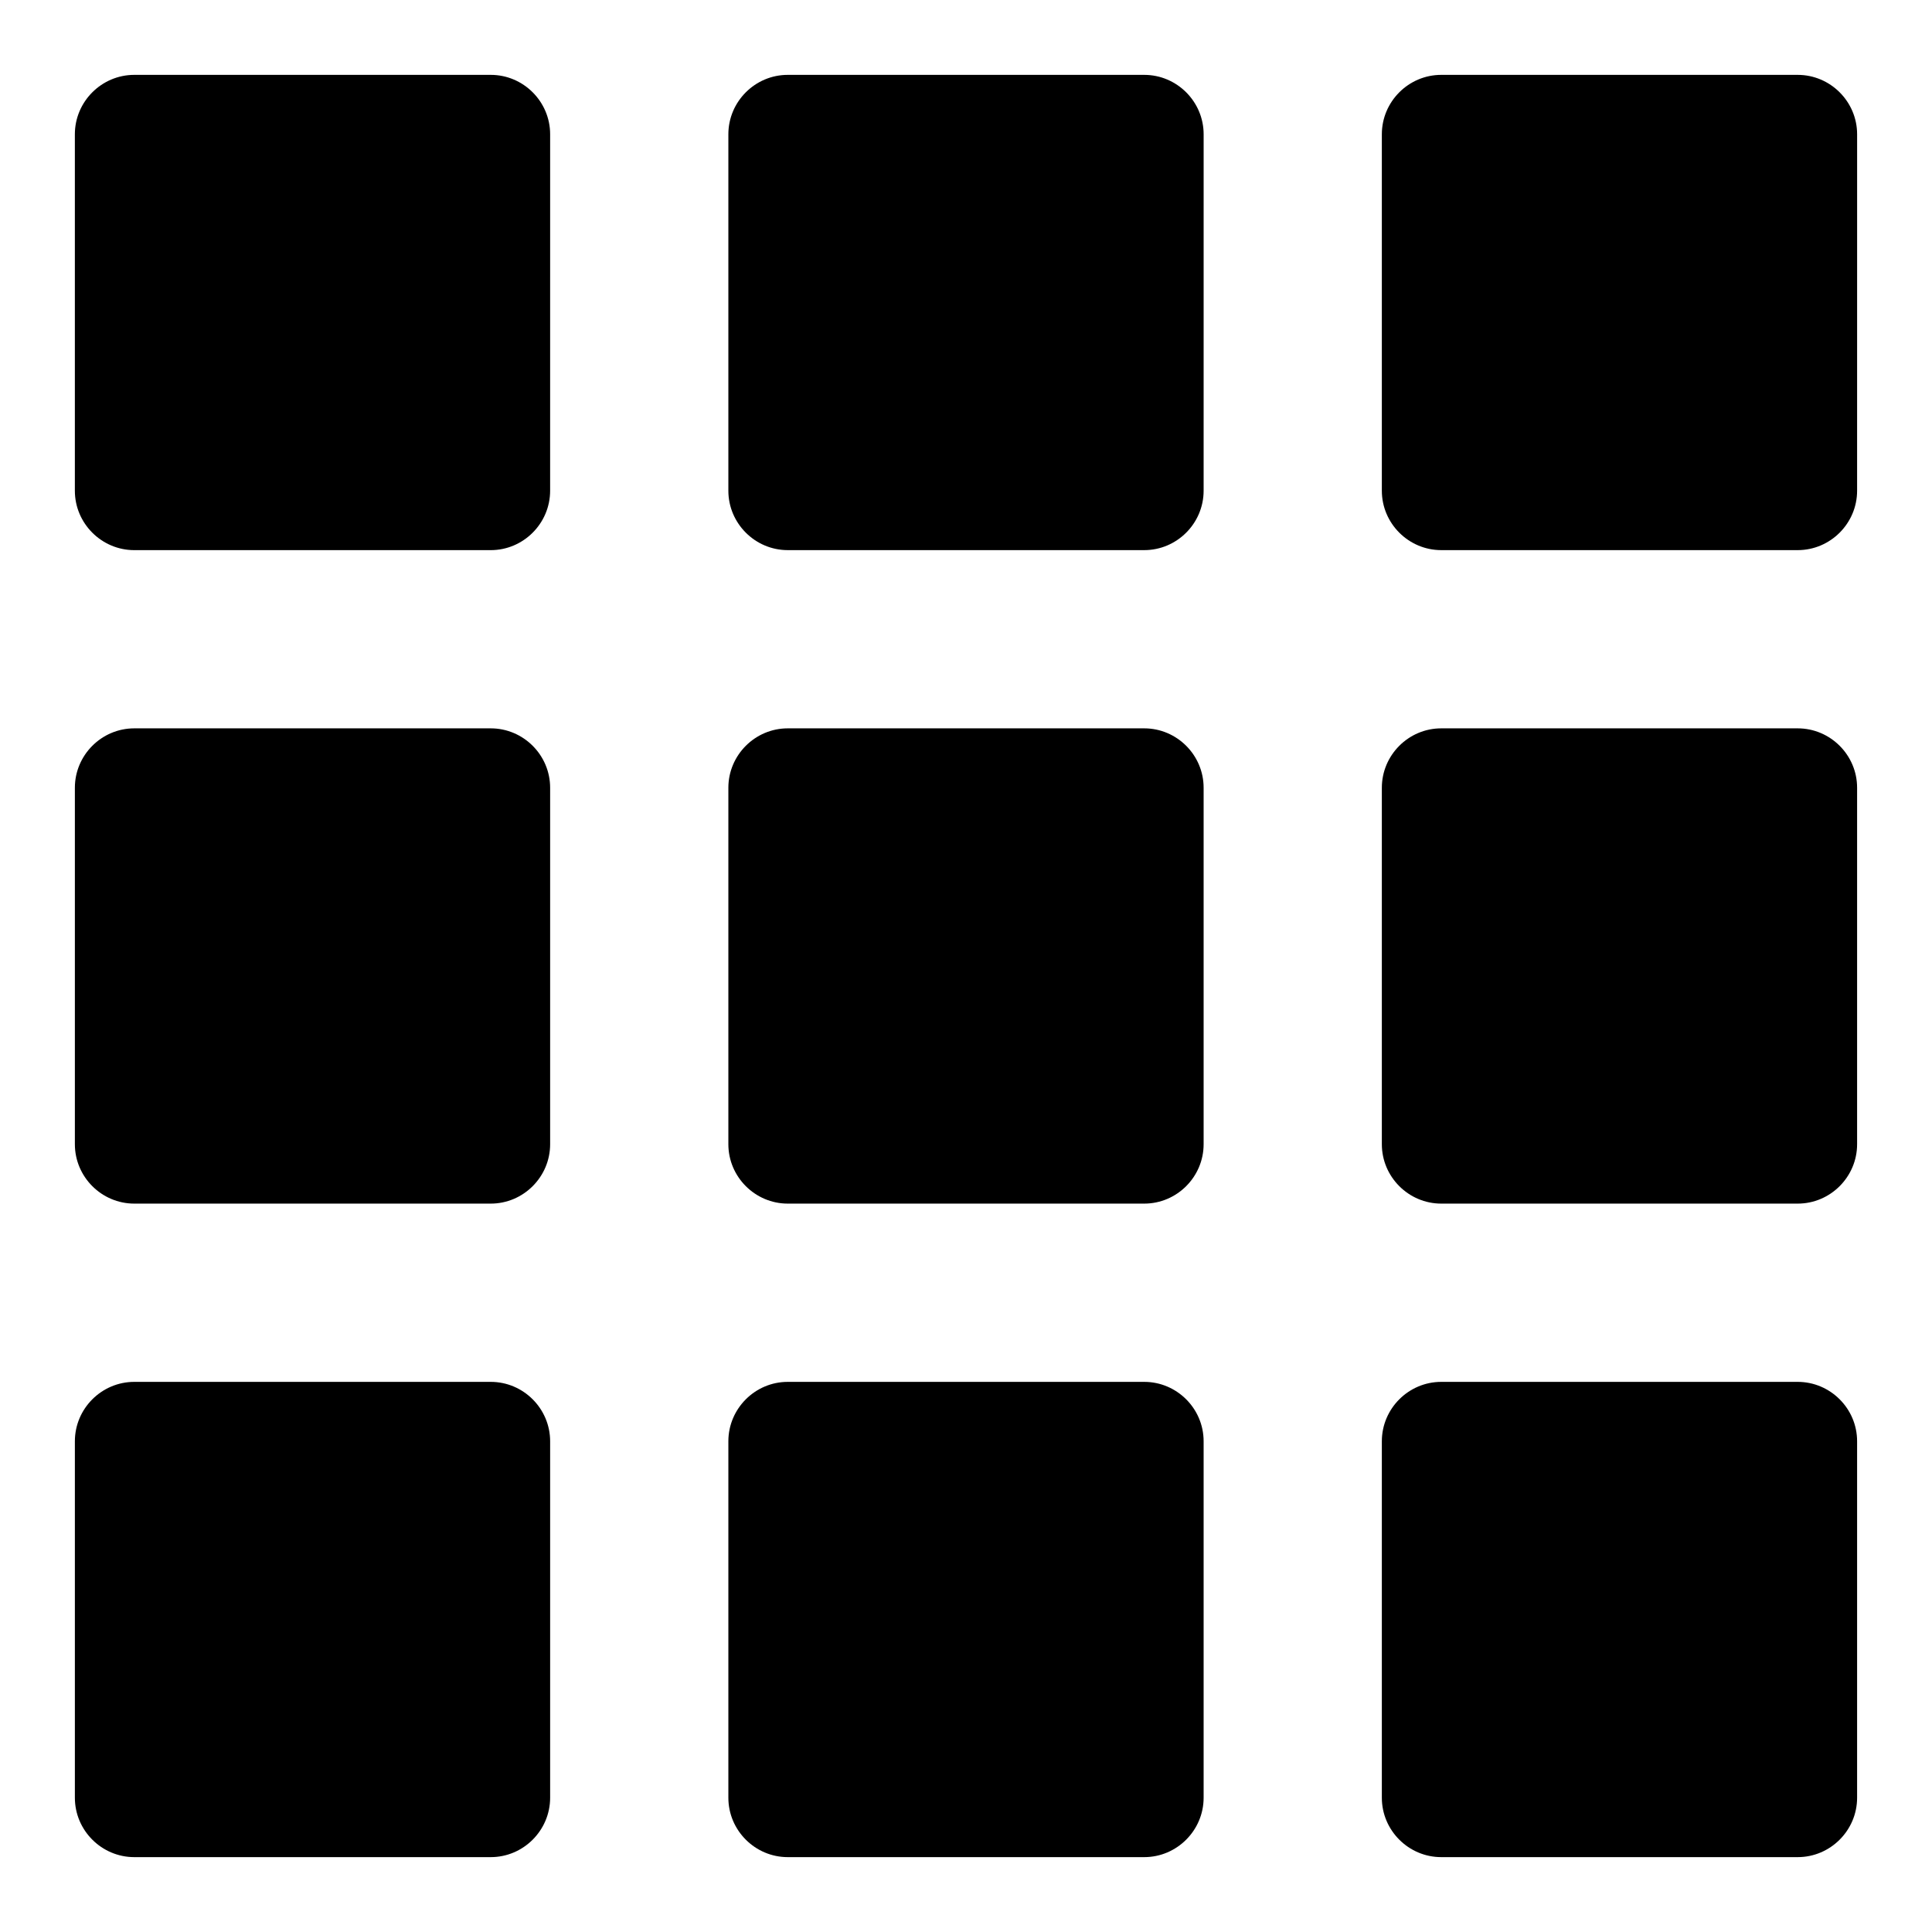 <?xml version="1.0" encoding="UTF-8"?>
<!-- Uploaded to: ICON Repo, www.iconrepo.com, Generator: ICON Repo Mixer Tools -->
<svg fill="#000000" width="800px" height="800px" version="1.1" viewBox="144 144 512 512" xmlns="http://www.w3.org/2000/svg">
 <g>
  <path d="m274.05 163.84h-94.465c-8.66 0-15.746 7.086-15.746 15.746v94.465c0 8.66 7.086 15.742 15.742 15.742h94.465c8.66 0 15.742-7.086 15.742-15.742l0.004-94.465c0-8.66-7.082-15.746-15.742-15.746z"/>
  <path d="m447.23 163.84h-94.465c-8.66 0-15.742 7.086-15.742 15.742v94.465c0 8.66 7.086 15.742 15.742 15.742h94.465c8.66 0 15.742-7.086 15.742-15.742l0.004-94.461c0-8.66-7.086-15.746-15.746-15.746z"/>
  <path d="m620.41 163.84h-94.465c-8.66 0-15.742 7.086-15.742 15.742v94.465c0 8.66 7.086 15.742 15.742 15.742h94.465c8.66 0 15.742-7.086 15.742-15.742l0.004-94.461c0-8.66-7.086-15.746-15.746-15.746z"/>
  <path d="m274.05 337.02h-94.465c-8.66 0-15.742 7.086-15.742 15.742v94.465c0 8.66 7.086 15.742 15.742 15.742h94.465c8.66 0 15.742-7.086 15.742-15.742v-94.465c0-8.66-7.082-15.742-15.742-15.742z"/>
  <path d="m447.23 337.02h-94.465c-8.66 0-15.742 7.086-15.742 15.742v94.465c0 8.66 7.086 15.742 15.742 15.742h94.465c8.66 0 15.742-7.086 15.742-15.742v-94.465c0.004-8.66-7.082-15.742-15.742-15.742z"/>
  <path d="m620.41 337.02h-94.465c-8.66 0-15.742 7.086-15.742 15.742v94.465c0 8.66 7.086 15.742 15.742 15.742h94.465c8.66 0 15.742-7.086 15.742-15.742v-94.465c0.004-8.66-7.082-15.742-15.742-15.742z"/>
  <path d="m274.05 510.21h-94.465c-8.66 0-15.742 7.086-15.742 15.742v94.465c0 8.66 7.086 15.742 15.742 15.742h94.465c8.66 0 15.742-7.086 15.742-15.742v-94.465c0-8.656-7.082-15.742-15.742-15.742z"/>
  <path d="m447.23 510.21h-94.465c-8.66 0-15.742 7.086-15.742 15.742v94.465c0 8.66 7.086 15.742 15.742 15.742h94.465c8.66 0 15.742-7.086 15.742-15.742v-94.465c0.004-8.656-7.082-15.742-15.742-15.742z"/>
  <path d="m620.41 510.21h-94.465c-8.66 0-15.742 7.086-15.742 15.742v94.465c0 8.66 7.086 15.742 15.742 15.742h94.465c8.66 0 15.742-7.086 15.742-15.742v-94.465c0.004-8.656-7.082-15.742-15.742-15.742z"/>
 </g>
</svg>